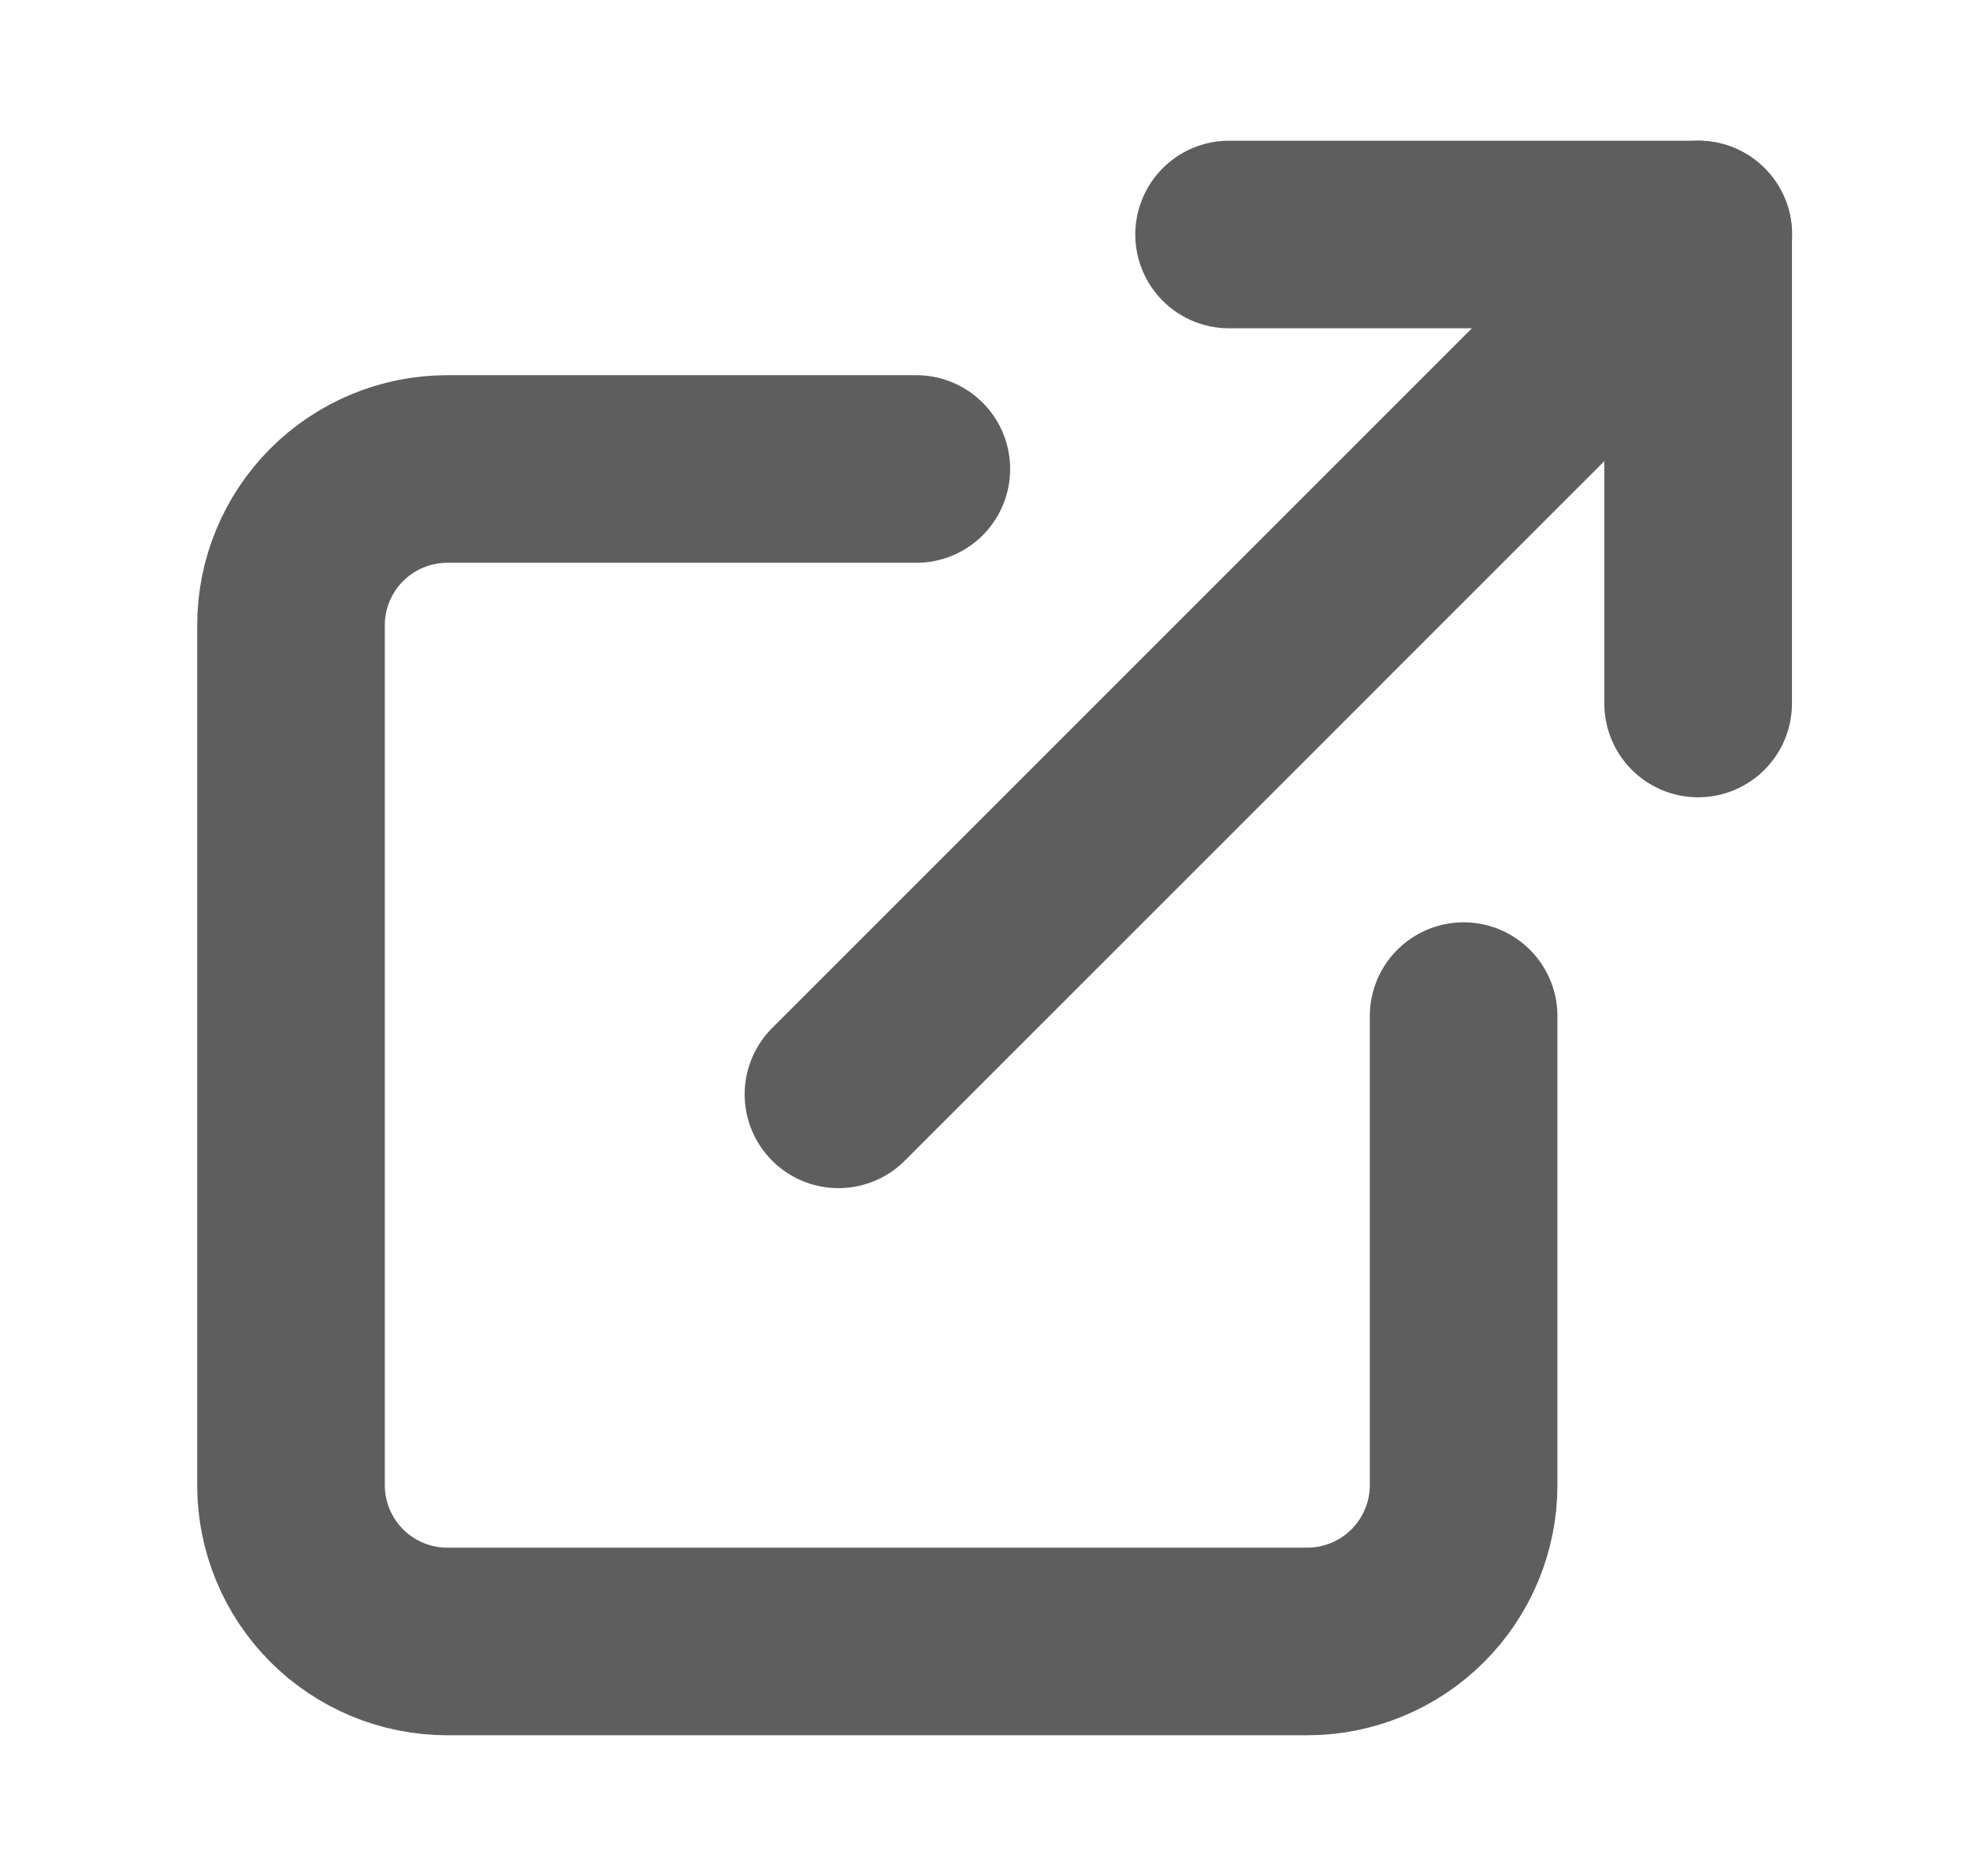 <svg width="21" height="20" viewBox="0 0 21 20" fill="none" xmlns="http://www.w3.org/2000/svg">
<path d="M15.602 10.833V15.833C15.602 16.275 15.426 16.699 15.113 17.012C14.801 17.324 14.377 17.5 13.935 17.5H4.768C4.326 17.5 3.902 17.324 3.59 17.012C3.277 16.699 3.102 16.275 3.102 15.833V6.667C3.102 6.225 3.277 5.801 3.59 5.488C3.902 5.176 4.326 5 4.768 5H9.768" stroke="#5E5E5E" stroke-width="2" stroke-linecap="round" stroke-linejoin="round"/>
<path d="M13.102 2.5H18.102V7.5" stroke="#5E5E5E" stroke-width="2" stroke-linecap="round" stroke-linejoin="round"/>
<path d="M8.938 11.667L18.104 2.5" stroke="#5E5E5E" stroke-width="2" stroke-linecap="round" stroke-linejoin="round"/>
</svg>
